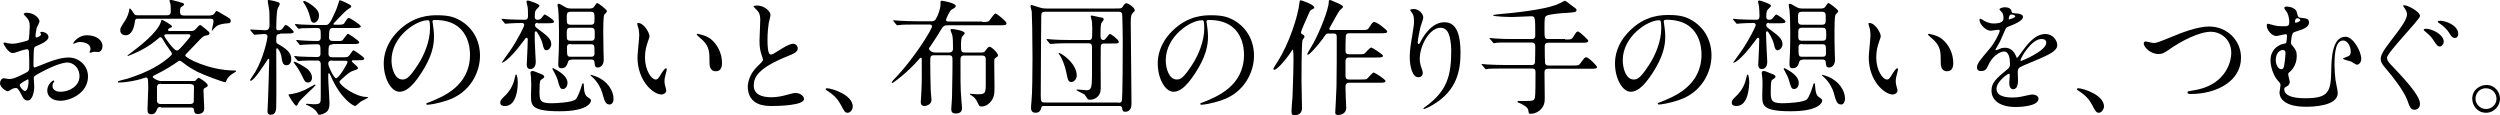 <?xml version="1.0" encoding="utf-8"?>
<!-- Generator: Adobe Illustrator 27.0.1, SVG Export Plug-In . SVG Version: 6.00 Build 0)  -->
<svg version="1.1" id="レイヤー_1" xmlns="http://www.w3.org/2000/svg" xmlns:xlink="http://www.w3.org/1999/xlink" x="0px"
	 y="0px" viewBox="0 0 1000 46" style="enable-background:new 0 0 1000 46;" xml:space="preserve">
<g>
	<g>
		<path d="M19.4,14.8c0,1.7-3.8,3.2-5,3.7c-0.7,0.3-0.8,0.5-0.9,2.2c-0.1,1.1-0.1,5.2-0.1,5.4c0,0.3,0,0.9,0.5,0.9
			c0.2,0,4.3-1.7,5.1-2c5-1.9,7.2-2,8.5-2c3.7,0,7.7,2.9,7.7,7.6c0,6.6-7,9.7-11.1,9.7c-2.9,0-5.2-1.5-5.2-4.1c0-2.4,2.1-4,2.5-4
			c0.2,0,0.3,0.2,0.3,0.3c0,0.2-0.1,0.3-0.2,0.4c-0.2,0.2-0.5,0.6-0.5,1.4c0,2.4,2.8,2.4,3.3,2.4c3.3,0,7.5-2.2,7.5-6.2
			c0-3.6-2.7-5.5-4.8-5.5c-1.4,0-4.5,0.7-10.4,3.8c-2.8,1.5-3.1,1.7-3.1,2.5c0,0.6,0.2,2.8,0.2,3.3c0,2.3-0.8,5.6-2.6,5.6
			c-1.4,0-1.9-1.1-2.3-1.9c-1.6-3.1-1.9-3.1-2.5-3.1c-0.5,0-1,0.2-1.3,0.3c-0.3,0.2-1.6,1-1.9,1c-0.6,0-3.1-1.5-3.1-3.2
			c0-0.9,0.6-2,1.5-2c0.3,0,1.8,0.3,2.1,0.3c1.4,0,2.3-0.3,5.2-1.7c2.6-1.3,2.9-1.4,2.9-2.8c0-1.2,0-5.4-0.1-6.3
			c0-0.4-0.2-1.1-0.7-1.1c-0.6,0-2,0.4-2.3,0.5c-2.6,0.9-2.8,1-3.6,1c-1.7,0-3.6-3.5-3.6-3.8c0-0.3,0.2-0.4,0.4-0.4
			c0.2,0,0.8,0.2,0.9,0.2c0.9,0.2,1.7,0.3,2.3,0.3c1.8,0,6.1-1.2,6.4-1.5c0.3-0.4,0.5-4.9,0.5-5.5c0-1.6-0.3-2.6-1.7-4
			c-0.1-0.1-0.7-0.7-0.7-0.8c0-0.5,0.8-0.6,1.1-0.6c3.4,0,5.2,2.5,5.2,3.4c0,0.5-1,2.3-1.1,2.6c-0.1,0.4-0.5,2.4-0.5,3.3
			c0,0.2,0.1,0.6,0.4,0.6c0.4,0,1.8-0.6,1.8-1.3c0-0.1-0.3-0.6-0.3-0.7c0,0,0.1-0.2,0.2-0.2C17,12.5,19.4,13.2,19.4,14.8z M7.9,34
			c0,0.8,1.4,2.4,2.1,2.4c0.7,0,1.4-1.4,1.4-3.9c0-0.2,0-0.7-0.2-0.8C11.2,31.7,7.9,33.3,7.9,34z M41,18.4c0,1.1-0.6,2.4-1.7,2.4
			c-0.3,0-1.5-0.1-1.7-0.1c-0.3,0-1.3,0.4-1.5,0.4c-0.1,0-0.3-0.1-0.3-0.3c0-0.1,0.2-0.4,0.2-0.4c0.1-0.3,0.2-0.6,0.2-0.9
			c0-2-2.5-2.7-4.2-2.7c-0.8,0-1.3,0.2-2,0.5c-0.2,0.1-0.4,0.2-0.5,0.2c-0.2,0-0.2,0-0.2-0.2c0-0.4,2.1-3.2,5.4-3.2
			C38.6,14.1,41,16.1,41,18.4z"/>
		<path d="M64.3,42.8c-0.9,0-1.2,0.1-1.6,1.2c-0.4,1-0.9,1.7-2.1,1.7c-1.4,0-1.6-0.7-1.6-1.9c0-1.4,0.3-7.4,0.3-8.7
			c0-4.1-0.3-4.1-0.9-4.1c-0.3,0-1.7,0.5-2,0.6C55.1,32,51,33,47.5,33c-0.3,0-0.4-0.1-0.4-0.3c0-0.4,3.2-1,3.8-1.2
			c2.7-0.9,9.3-3,14.6-6.9c0.9-0.7,3.3-2.4,3.3-3.1c0-0.3-0.9-1.5-1.3-2.1c-0.9-1.2-1.7-2.4-2.4-3.7c-0.2-0.4-0.5-0.8-0.9-0.8
			c-0.3,0-0.5,0.1-1.7,1.2c-2.4,2-5.7,4-9.1,5.4c-0.1,0-2.2,0.9-2.2,0.9c-0.1,0-0.2-0.1-0.2-0.2c0,0,0.3-0.3,2.2-1.7
			c2.5-1.9,9.7-7.4,11.1-11.6c0.3-0.9,0.3-1,0.5-1c0.1,0,4,2,4,2.7c0,0.3-0.2,0.3-0.8,0.6c-0.3,0.1-0.8,0.4-0.8,0.8s0.5,0.4,0.6,0.4
			h8.6c0.6,0,1.2,0,1.9-0.8c0.6-0.6,1.4-1.6,1.7-1.6c0.3,0,0.5,0.2,2,1.4c1.6,1.3,1.8,1.5,1.8,1.8c0,0.8-0.7,0.9-1.4,1
			c-1,0.2-1.3,0.5-2.4,1.6c-1.3,1.4-3.4,3.6-4.7,4.9c-0.8,0.8-1.2,1.2-1.2,1.5c0,1,9.7,6,19.7,6c0.5,0,0.6,0,0.6,0.3
			c0,0.2-0.3,0.3-0.6,0.5c-1.3,0.7-2.8,1.9-3.2,3.2c-0.2,0.5-0.3,0.7-0.5,0.7c-0.8,0-8.8-3-11.2-4.2c-2.4-1.3-3.4-1.9-5.5-3.5
			c-0.9-0.7-1.2-0.9-1.6-0.9c-0.3,0-0.5,0.2-2.1,1.3c-3.1,2.1-6.5,3.8-7.1,4.1c-1.1,0.5-1.5,0.7-1.5,1.1c0,0.4,2,1.6,3.2,1.6h13.7
			c0.4-0.4,1.2-1.3,1.5-1.3c0.2,0,3.6,2.1,3.6,3c0,0.5-0.2,0.6-1.2,1.1c-0.5,0.3-0.5,0.6-0.5,1c0,1.2,0.3,7,0.3,7.2
			c0,2.2-2.3,2.2-2.6,2.2c-1.3,0-1.4-0.8-1.5-1.6c-0.1-1-0.7-1-1.6-1H64.3z M84.2,6.1c1,0,1.3-0.3,1.7-0.9c0.5-0.8,0.5-0.8,0.8-0.8
			c0.2,0,2.4,1.3,2.7,1.5c2.6,1.5,2.9,1.7,2.9,2.5c0,0.3-0.2,0.9-1,0.9c-1.4,0.1-3.4,0.3-4.6,1.1c-0.4,0.2-1.9,1.9-1.9,1.9
			c-0.1,0-0.1-0.1-0.1-0.2c0,0,0.7-3,0.7-3.5c0-1-0.4-1.1-1.2-1.1H55.3C54,7.4,54,8,53.8,9.6c-0.2,1.1-1,4.5-3.5,4.5
			c-1.1,0-2.2-0.6-2.2-2c0-0.9,0.2-1.2,1.9-3.8c0.6-0.8,1.7-3.3,1.7-4.6c0-0.1,0-0.3,0.2-0.3c0.3,0,0.8,0.7,1.2,1.3
			c0.7,1.2,0.8,1.4,1.8,1.4h12c1.4,0,1.4-1,1.4-1.7c0-0.8,0-2.5-0.2-3.1c0-0.2-0.3-0.8-0.3-0.9c0-0.2,0.1-0.5,0.5-0.5
			c0.2,0,3.1,0.8,3.4,0.9c1.7,0.5,1.9,0.5,1.9,0.9s-0.4,0.7-0.8,0.9C72.2,2.9,72,3.1,72,4.8c0,0.9,0.4,1.4,1.4,1.4H84.2z M64.4,33.5
			c-0.4,0-1.6,0-1.6,1.3c0,0.5,0,5.7,0,5.8c0.3,0.8,0.7,1,1.5,1h11.7c1,0,1.3-0.3,1.5-0.9c0-0.2,0.1-4,0.1-6c0-0.9-1-1.1-1.6-1.1
			H64.4z M66.7,13.7c-0.3,0-1,0-1,0.6c0,0.5,3.8,5.9,5,5.9c0.6,0,0.8-0.2,2.6-2.2c0.6-0.7,2.9-3.2,2.9-3.7c0-0.6-0.5-0.6-1.1-0.6
			H66.7z"/>
		<path d="M112.1,13.6c-1.6,0-1.6,0.5-1.6,2.9c0,0.8,0.3,0.9,1.4,1.5c4,2.3,4.6,4,4.6,5.6c0,1.5-0.7,2.5-1.9,2.5
			c-1.5,0-1.7-1.2-2.1-3.8c-0.3-1.5-1.3-3-1.7-3c-0.3,0-0.3,0.5-0.3,0.6c0,3.5,0.1,18.7,0,21.8c0,2,0,4.2-2.2,4.2
			c-1.3,0-1.3-1-1.3-1.4c0-1.2,0.2-3.2,0.2-4.5c0.1-1.7,0.5-15.7,0.5-16.1c0-0.2-0.1-0.4-0.2-0.4c0,0-0.3,0-0.5,0.4
			c-1.4,2.1-5.4,8.4-6.7,8.4c0,0-0.3-0.1-0.3-0.3c0-0.1,1.8-2.7,2.1-3.2c3.4-5.8,4.9-13.4,4.9-14.1c0-1.1-1-1.1-1.4-1.1
			c-0.6,0-3.4,0.3-3.8,0.3c-0.2,0-0.3-0.2-0.5-0.4l-1-1.2c-0.2-0.2-0.2-0.3-0.2-0.3c0-0.1,0.1-0.2,0.2-0.2c0.9,0,4.9,0.3,5.8,0.3
			c1.7,0,1.7-1.4,1.7-2.1c0-0.8,0-5.2-0.1-5.7c-0.1-1.1-0.6-3.3-0.6-4c0-0.3,0.2-0.3,0.4-0.3c0.2,0,2.2,0.3,3.8,0.9
			c0.3,0.1,0.6,0.3,0.6,0.7c0,0.4-0.9,1.8-0.9,2.1c-0.4,1.4-0.5,5.9-0.5,7.5c0,0.8,0.3,0.9,1,0.9c0.5,0,1.1-0.1,1.6-0.8
			c0.8-1.2,0.9-1.3,1.3-1.3c0.6,0,3.1,2.4,3.1,2.7c0,0.7-1.1,0.7-2.7,0.7H112.1z M123,35.4c0.5-0.3,2.9-1.6,3-1.6
			c0.2,0,0.2,0.2,0.2,0.2c0,0.6-6.2,5.7-6.8,7.1c-0.3,0.7-0.5,1.2-0.9,1.2c-0.7,0-3.1-4.2-3.1-4.3c0-0.2,0.1-0.3,0.3-0.3
			c0.6,0,1.2-0.1,1.9-0.3C118.9,37.2,121.2,36.4,123,35.4z M124.8,31.1c0,1.1-0.6,1.9-1.6,1.9c-1.1,0-1.5-0.8-2.1-2.1
			c-0.4-0.8-1.6-3.4-3.4-5.6c-0.1-0.1-0.2-0.2-0.2-0.3c0-0.1,0-0.3,0.2-0.3c0.7,0,3.9,1.8,5.4,3C123.6,28.2,124.8,29.4,124.8,31.1z
			 M133,17.8c-1.6,0-1.6,0.6-1.6,3.6c0,1.5,1,1.5,1.6,1.5h3.6c2.1,0,2.4,0,2.9-0.5c0.4-0.3,1.5-2.3,1.9-2.3c0.2,0,4.3,2.7,4.3,3.3
			c0,0.7-1,0.7-2.7,0.7h-1.6c-0.3,0-0.7,0-0.7,0.4c0,0.4,2.5,2.1,2.5,2.7c0,0.4-0.2,0.5-1.4,0.9c-2,0.7-2.3,1-5.5,3.9
			c-0.4,0.4-0.5,0.5-0.5,0.8c0,1.1,6.1,6,11.1,6c0.1,0,0.4,0,0.4,0.2c0,0.1-2.6,1.4-3.1,1.7c-0.4,0.3-1.8,1.7-2.2,1.7
			c-0.4,0-5.5-2.4-9.7-12c-0.5-1-0.5-1.1-0.7-1.1c-0.3,0-0.3,0.3-0.3,0.5c0,0.3,0,1.4,0,1.6c0,1.6,0.5,8.2,0.5,9.6
			c0,2-0.3,3.2-1.5,4c-1.1,0.7-2.2,0.9-2.6,0.9c-0.4,0-0.5-0.3-0.6-0.5c-1-2-3.7-3.1-4.1-3.3c-0.3-0.1-0.6-0.2-0.6-0.4
			c0-0.2,0.2-0.2,0.3-0.2c0.4,0,2.3,0.2,2.7,0.2c2.9,0,2.9-0.4,2.9-3.2c0-3.1,0-11.6,0-12.8c0-0.4-0.1-1.5-1.3-1.5
			c-2.4,0-6,0-7.2,0.2c-0.1,0-0.4,0-0.4,0c-0.2,0-0.3-0.1-0.5-0.3l-1-1.2c-0.2-0.3-0.2-0.3-0.2-0.4c0-0.1,0-0.1,0.2-0.1
			c0.3,0,1.6,0.2,1.8,0.2c1.9,0.1,5,0.2,6.8,0.2c0.9,0,1.7,0,1.7-1.4c0-3.3,0-3.7-1.4-3.7c-1.6,0-4.3,0.1-5.6,0.2
			c-0.2,0-1,0.1-1.1,0.1c-0.2,0-0.3-0.1-0.4-0.3l-1-1.2c-0.2-0.3-0.2-0.3-0.2-0.4c0-0.1,0-0.1,0.2-0.1c0.4,0,2,0.2,2.3,0.2
			c1.9,0.1,4.1,0.2,5.9,0.2c1.4,0,1.4-0.9,1.4-1.8c0-2.7,0-3.4-1.4-3.4h-1.3c-1.4,0-4,0.1-5,0.1c-0.2,0.1-0.9,0.2-1.1,0.2
			c-0.2,0-0.3-0.2-0.5-0.4l-1-1.2C118,9.9,118,9.9,118,9.8c0-0.1,0.1-0.2,0.2-0.2c0.4,0,1.9,0.2,2.2,0.2c0.5,0,4,0.2,6.4,0.2h3.3
			c1.2,0,1.7,0,4.2-5.7c0.7-1.6,1.2-3.6,1.3-3.7c0-0.3,0.2-0.5,0.4-0.5s4.5,1.7,4.5,2.4c0,0.4-0.3,0.6-1.3,1.2
			c-1.3,0.8-5.9,5.8-5.9,5.9c0,0.2,0.4,0.3,0.7,0.3c3,0,3.4,0,3.9-0.9c1.1-1.7,1.2-1.8,1.7-1.8c0.4,0,4.7,2.7,4.7,3.3
			c0,0.7-1,0.7-2.7,0.7h-8.2c-1.4,0-1.8,0.1-1.8,3.8c0,1.3,1,1.4,1.6,1.4h1.3c2,0,2.2,0,2.6-0.4c0.4-0.4,1.7-2.5,2.1-2.5
			c0.2,0,4.5,2.8,4.5,3.4c0,0.7-1,0.7-2.7,0.7H133z M127.6,6.2c0,1.9-1.2,2.9-2.1,2.9s-1.2-1-1.4-2c-0.6-2.6-1.6-4.5-2.5-5.8
			c-0.3-0.4-0.3-0.5-0.3-0.7c0-0.2,0.1-0.2,0.3-0.2c0.7,0,3,1.2,4.9,3.2C127.5,4.7,127.6,5.6,127.6,6.2z M132.9,24.2
			c-0.6,0-1.6,0-1.6,1.3c0,1.1,2.3,5.8,3.1,5.8c1.2,0,4.6-5.9,4.6-6.4c0-0.6-0.5-0.6-0.7-0.6H132.9z"/>
		<path d="M173,8.7c0,0.2,0.1,0.4,0.1,0.6c0.2,1.6,0.5,3.2,0.5,5.4c0,3.4-0.8,8-5.2,14.7c-4,6.1-6.6,7.3-8.6,7.3
			c-3.3,0-6.3-5.2-6.3-11.3c0-2.7,0.6-7.7,5.6-12.8c6.4-6.5,13.1-6.5,16-6.5c4.6,0,6.7,0.9,8.1,1.6c5.4,2.7,8.8,8,8.8,14.6
			c0,6.5-3.8,14.6-12.7,17.7c-4.3,1.5-7.6,1.9-8.3,1.9c-0.2,0-0.5,0-0.5-0.4c0-0.2,0.1-0.2,1.4-0.7c5.2-2.1,16.1-6.4,16.1-18.9
			c0-2-0.2-13.9-13.9-13.9C173,7.9,173,8.3,173,8.7z M156.6,24.1c0,3.3,1.3,7.7,4.4,7.7c1.5,0,2.7-0.6,6.1-5.8
			c2.7-4.1,4.9-9.7,4.9-14.6c0-3-0.2-3.3-0.9-3.3C166.4,8.1,156.6,14.6,156.6,24.1z"/>
		<path d="M202,42.4c-0.8,0-1.9-0.2-1.9-1.3c0-0.9,0.2-1.2,2.3-3.2c0.8-0.9,2.7-2.9,3.5-6.7c0.2-0.8,0.3-1.4,0.5-1.4
			c0.6,0,0.7,2.7,0.7,3.4C207.1,34.5,206.9,42.4,202,42.4z M215,9.1c-0.9,0-1,0.7-1,0.9c0,0.3,0.1,0.8,0.7,1.2
			c4.2,3.1,5.8,4.3,5.8,6.5c0,1.2-1,2.4-2,2.4c-0.8,0-1.1-0.9-1.4-2.3c-0.4-2-2.3-5.3-2.7-5.3c-0.2,0-0.5,0.2-0.5,0.7
			c0,0.5,0,2.6,0,3c0,1.4,0.4,7.9,0.4,8.4c0,0.5,0,3-2.2,3c-1.4,0-1.4-1.4-1.4-1.8c0-1,0.3-5.5,0.3-6.6c0-0.5,0.1-3,0.1-3.6
			c0-0.3-0.3-0.5-0.5-0.5c-0.3,0-0.4,0.2-1.2,1.3c-6.3,8.5-8.6,8.7-8.7,8.7c0,0,0,0,0-0.1c0-0.1,2.9-4.1,3.4-4.8
			c3.2-4.7,5.6-9.7,5.6-10.2c0-0.4-0.3-0.8-0.8-0.8c-3.5,0-5.3,0.2-5.6,0.2c-0.2,0-0.9,0.1-1.1,0.1c-0.2,0-0.3-0.1-0.4-0.3l-1-1.2
			c-0.2-0.3-0.2-0.3-0.2-0.4s0.1-0.1,0.2-0.1c0.3,0,1.5,0.2,1.8,0.2c1.9,0.1,5.2,0.2,7.1,0.2c0.7,0,1.5,0,1.5-1.5c0-1.2,0-3-0.2-3.9
			c-0.1-0.3-0.4-1.6-0.4-1.9c0-0.3,0.4-0.4,0.6-0.4c0.2,0,4.6,1.3,4.6,2.1c0,0.4-1.5,1.6-1.6,2c-0.2,0.6-0.3,1-0.3,2.6
			c0,0.5,0.4,1,1,1c0.2,0,1,0,1.4-0.4c0.3-0.2,1.2-1.7,1.6-1.7c0.3,0,3.7,2.1,3.7,2.8c0,0.7-1,0.7-2.7,0.7H215z M216.9,29.8
			c0.4,0.2,0.8,0.5,0.8,0.9c0,0.4-0.5,0.7-1.4,1.3c-0.5,0.3-0.5,3.5-0.5,4.4c0,3.5,0,4.9,4.7,4.9c1.9,0,8.5-0.3,9.8-1.6
			c0.9-1,1.8-3.6,2.3-5.2c0.2-0.7,0.3-1.2,0.6-1.2c0.3,0,0.3,0.2,0.4,1.8c0,0.9,0.2,2.9,1.4,3.7c1.1,0.7,1.4,1,1.4,1.4
			c0,0.6-0.9,4.3-12.6,4.3c-11.4,0-11.4-2.4-11.4-6.4c0-0.7,0.1-3.6,0.1-4.2c0-1-0.1-2-0.1-3c0-0.3-0.2-1.4-0.2-1.6
			c0-0.4,0-0.9,0.8-0.9c0.4,0,0.7,0.1,1.4,0.4C214.6,28.9,216.8,29.8,216.9,29.8z M225.2,35.6c-1.1,0-1.3-0.6-2-3.1
			c-0.4-1.5-0.8-2.3-1.9-4.3c-0.3-0.4-0.3-0.5-0.3-0.8c0-0.1,0-0.2,0.1-0.2c0,0,5.9,2.5,5.9,5.9C227,34.5,226.2,35.6,225.2,35.6z
			 M228.6,23.9c-0.4,0-1.2,0-1.4,0.9c-0.3,0.9-0.7,2.5-2.6,2.5c-1,0-1.3-0.5-1.3-1.5c0-0.6,0.1-2.1,0.1-2.8
			c0.2-2.4,0.2-9.8,0.2-10.2c0-2.2-0.1-6.7-0.3-8.9c0-0.3-0.3-1.6-0.3-1.9c0-0.2,0.1-0.5,0.5-0.5c0.5,0,2.4,1.3,2.9,1.5
			c0.9,0.4,1.4,0.4,1.9,0.4h7.7c0.3,0,0.9,0,1.5-0.5c0.2-0.2,1-1.7,1.4-1.7c0.3,0,3.9,2.6,3.9,3.3c0,0.3-0.9,1.1-1.1,1.4
			c-0.4,0.7-0.4,5.4-0.4,6.5c0,2.8,0.1,5.6,0.1,8.3c0,0.5,0.1,2.6,0.1,3.1c0,2.7-1.7,3.2-2.3,3.2c-1.2,0-1.3-0.7-1.4-2.1
			c-0.1-1.1-0.9-1.1-1.5-1.1H228.6z M228.4,4.7c-1.7,0-1.7,0.7-1.7,2.6c0,1.9,0,2.6,1.7,2.6h7.8c1.6,0,1.6-0.7,1.6-2.6
			c0-1.9,0-2.6-1.6-2.6H228.4z M228.3,11.1c-1.6,0-1.6,0.6-1.6,2.6c0,2,0,2.6,1.6,2.6h8c1.6,0,1.6-0.6,1.6-2.6c0-2,0-2.6-1.6-2.6
			H228.3z M228.3,17.6c-0.6,0-1.5,0-1.5,1.3c0,3.4,0,3.8,1.5,3.8h8c0.6,0,1.5,0,1.5-1.3c0-3.3,0-3.7-1.5-3.7H228.3z M243.9,41.8
			c-1.7,0-2.1-1.3-3.1-5c-0.3-1.1-1.6-3.9-3.7-5.8c-0.1-0.1-0.9-0.8-0.9-0.9c0-0.2,0.1-0.2,0.1-0.2c0.2,0,1.6,0.5,2.4,0.8
			c4.4,1.8,6.7,5.7,6.7,8.7C245.5,41,244.6,41.8,243.9,41.8z"/>
		<path d="M259.8,14.5c0,0.4-0.1,0.6-0.6,2c-0.7,2-1.2,3.8-1.2,6.5c0,5.1,2.6,8.8,4.2,8.8c0.9,0,1.1-0.3,2.6-2.8
			c0.3-0.5,1.2-1.7,1.6-1.7c0.2,0,0.3,0.2,0.3,0.4s-0.1,0.9-0.2,1c-0.6,2.3-0.7,2.8-0.7,3.8c0,0.9,0.2,1.5,0.3,2
			c0.2,0.6,0.4,1.4,0.4,1.7c0,1-1.1,1.6-1.9,1.6c-3.2,0-9.6-5.3-9.6-14.9c0-1.4,0.7-7.6,0.7-8.9c0-1-0.2-2.4-0.4-2.9
			c-0.4-1.3-0.4-1.4-0.4-1.7c0-0.2,0.2-0.2,0.3-0.2C257.5,9.1,259.8,13.1,259.8,14.5z M284.3,15.6c2.6,2.1,4.5,5.6,4.5,9.6
			c0,1-0.1,3.3-2.5,3.3c-2.5,0-2.5-2.7-2.5-3.4c0-4.2,0-6.3-2.7-9c-0.4-0.4-2.4-2-2.4-2.3c0-0.2,0.2-0.3,0.5-0.3
			C279.2,13.7,282.1,13.9,284.3,15.6z"/>
		<path d="M303,26.5c1.5-1.4,2.2-2.1,2.2-2.7c0-0.2-0.4-1.3-0.5-1.6c-0.6-1.9-0.9-3.1-0.9-5.9c0-1.2,0.3-7,0.3-8.3
			c0-2.5-0.7-3.3-1.5-4.1c-1.1-1.1-1.2-1.3-1.2-1.4c0-0.2,1.2-0.3,1.4-0.3c2.9,0,5.4,2.3,5.4,3.8c0,0.5-0.6,2.7-0.7,3.2
			c-0.2,1.4-0.5,3.7-0.5,6.6c0,1.9,0,6,1.3,6c0.7,0,1-0.2,3.7-1.9c0.6-0.4,3.7-2.4,5.2-2.4c1.2,0,1.9,1,1.9,1.9c0,1.5-2.1,2.3-3.9,3
			c-12,4.8-13.7,8.5-13.7,11.8c0,3.4,2.9,4.7,7,4.7c2.5,0,4.5-0.5,6-0.9c2.3-0.6,2.8-0.8,3.8-0.8c1.7,0,3.3,1.2,3.3,2.4
			c0,2.6-10.3,2.8-12.9,2.8c-2.3,0-9.6,0-9.6-7.9C299.2,33.2,299.6,29.8,303,26.5z"/>
		<path d="M339.1,45.1c-1.1,0-1.3-0.4-2.9-3.4c-1-1.8-2.3-3.5-5.3-5.4c-0.2-0.1-0.7-0.5-0.7-0.6s0.2-0.4,0.6-0.4
			c1.8,0,10.3,2.6,10.3,7.3C341.1,43.9,340.1,45.1,339.1,45.1z"/>
		<path d="M392.9,8.8c2.3,0,2.5-0.2,2.8-0.5c0.4-0.5,2-2.9,2.5-2.9c0.5,0,4.4,3.1,4.4,3.9c0,0.8-0.8,0.8-2.4,0.8h-20.8
			c-1.7,0-2.1,0.2-3.2,2.1c-1.5,2.6-3.8,5.9-4.1,6.4c-0.3,0.3-0.5,0.6-0.5,0.9c0,0.4,0.8,1.5,2.5,1.5h5.5c1.4,0,1.6-0.9,1.6-1.6
			c0-1.2,0-4.4-0.3-5.4c-0.1-0.4-0.7-1.7-0.7-2c0-0.4,0.2-0.4,0.6-0.4c0.9,0,5.1,0.7,5.1,1.7c0,0.3-1.1,1.3-1.2,1.6
			c-0.2,0.7-0.3,1.8-0.3,2.6c0,3.2,0,3.5,1.6,3.5h6.6c0.8,0,1.2-0.1,1.6-0.8c0.7-0.9,1.1-1.5,1.6-1.5c0.9,0,3.4,2.6,3.4,3.4
			c0,0.5-0.4,0.7-0.9,1c-0.6,0.4-0.6,0.5-0.6,2c0,1.5,0.1,8.4,0.1,9.8c0,2.2,0,4.3-1.9,6.2c-0.9,0.9-2,1.5-3.2,1.5
			c-1,0-1.1-0.3-1.7-1.7c-0.6-1.3-1.6-2.3-2.4-2.7c-0.1-0.1-0.7-0.4-0.7-0.5c0-0.1,0.3-0.2,0.3-0.2c0.4,0,2.1,0.2,2.5,0.2
			c3.2,0,3.6-0.1,3.6-3.9V23.7c0-1.3-0.7-1.5-1.7-1.5h-6.8c-1.6,0-1.6,0.8-1.6,2.1c0,8.4,0,9.4,0.1,11.8c0,1.1,0.5,6.9,0.5,7
			c0,0.7,0,2.3-2.5,2.3c-1.3,0-1.8-0.6-1.8-1.7c0-0.8,0.3-4,0.3-4.7c0-3.7,0.2-7.2,0.2-14.4c0-2,0-2.5-1.6-2.5h-5.7
			c-1.6,0-1.6,0.5-1.6,2.9c0,4.2,0.1,7.8,0.2,11.3c0,0.6,0.3,3.2,0.3,3.5c0,2.6-3,2.6-3,2.6c-0.6,0-1.3-0.4-1.3-1.6
			c0-0.5,0.2-2.7,0.2-3.1c0.3-5.7,0.2-6.5,0.2-13.6c0-0.8,0-1-0.4-1c-0.2,0-0.3,0.1-0.8,0.7c-4.3,5-10.2,9.4-10.6,9.4
			c0,0-0.2,0-0.2-0.2c0-0.4,1.1-1.5,1.5-1.9c7.5-7.8,14.6-19.4,14.6-20.5c0-0.8-0.8-0.8-1.1-0.8h-5.4c-4.4,0-5.9,0.1-6.3,0.2
			c-0.2,0-1,0.1-1.1,0.1c-0.2,0-0.3-0.1-0.4-0.3l-1-1.2c-0.2-0.3-0.2-0.3-0.2-0.4s0.1-0.1,0.2-0.1c0.4,0,1.9,0.2,2.3,0.2
			c2.4,0.1,4.5,0.2,6.9,0.2h5.5c1.1,0,1.7,0,2.3-1.2c0.8-1.4,1.7-3.8,1.7-5.6c0-1.3,0-1.4,0.6-1.4c0.3,0,5.5,0.9,5.5,2.1
			c0,0.5-0.5,0.8-1.6,1.4c-0.8,0.4-2.3,3.7-2.3,4.2c0,0.6,0.7,0.6,1,0.6H392.9z"/>
		<path d="M445.9,3.4c2.4,0,2.7,0,3.1-0.6c0.8-1.2,1-1.5,1.6-1.5c0.7,0,3.3,1.7,3.3,2.8c0,0.3,0,0.3-0.8,1.1
			c-0.6,0.6-0.8,1.2-0.8,3.9c0,4.6,0.3,27.4,0.3,32.5c0,3.1-2.2,3.1-2.5,3.1c-1,0-1.1-0.4-1.3-1.7c-0.2-0.6-0.8-0.6-1.1-0.6h-29.9
			c-0.9,0-1.1,0-1.3,0.7c-0.2,0.9-0.6,2-2.3,2c-1,0-1.8-0.5-1.8-2c0-0.9,0.2-2.4,0.2-2.7c0.3-2.6,0.4-11.8,0.4-17
			c0-8.3-0.2-17.8-0.3-18.8c0-0.3-0.5-1.7-0.5-2c0-0.4,0.2-0.6,0.5-0.6c0.1,0,3,1,3.2,1c1.2,0.4,1.9,0.4,2.6,0.4H445.9z M447.3,41.1
			c0.5,0,1.1,0,1.4-0.6c0.4-0.8,0.4-22.1,0.4-24.1c0-1.3-0.1-10.5-0.3-11c-0.3-0.7-1-0.7-1.5-0.7h-29.2c-1.4,0-1.6,0.5-1.6,1.9
			c0,1.9-0.1,10.1-0.1,11.7c0,3.2-0.1,17.1-0.1,19.9c0,2.6,0.2,2.8,1.9,2.8H447.3z M435.3,16c1.6,0,1.6-0.1,1.6-4.6
			c0-0.8-0.1-1.8-0.1-2.7c0-0.3-0.5-1.8-0.5-2.1c0-0.3,0.2-0.4,0.4-0.4c0.1,0,4,0.9,4.3,0.9c0.3,0,0.5,0.5,0.5,0.7
			c0,0.3-0.9,1.2-1,1.5c-0.3,0.8-0.3,4-0.3,5.1c0,0.5,0,1.6,1.2,1.6c0.4,0,0.7-0.3,1.1-0.8c1.1-1.5,1.2-1.6,1.5-1.6
			c0.5,0,3.5,2.3,3.5,3.1c0,0.7-0.3,0.7-3,0.7h-2.7c-0.7,0-1.5,0-1.5,1.4c-0.1,4.4,0,11.3,0,15.7c0,1.6,0,3.1-1.5,4.4
			c-0.8,0.7-2,1-2.8,1c-0.5,0-0.9-0.1-1.1-0.5c-0.4-0.6-0.8-1.3-1.1-1.6c-0.5-0.4-3.2-1.5-3.2-1.8c0-0.2,0.3-0.2,0.4-0.2
			c0.3,0,3.2,0.3,3.6,0.3c2,0,2.1-1.3,2.2-5.3c0-3.2,0-8.9,0-11.9c0-1-0.3-1.6-1.4-1.6h-7.6c-1.2,0-4.6,0-6.4,0.2
			c-0.2,0-0.9,0.1-1.1,0.1c-0.2,0-0.3-0.1-0.5-0.3l-1-1.2c-0.2-0.3-0.2-0.3-0.2-0.4s0.1-0.1,0.2-0.1c0.4,0,1.9,0.2,2.2,0.2
			c1.5,0.1,4.1,0.2,6.9,0.2H435.3z M430.7,30.2c0,1.4-1.1,2.6-2.1,2.6c-1.3,0-1.4-0.5-2.2-4.4c-0.4-1.8-1.4-4.9-2.8-6.8
			c-0.1-0.1-0.2-0.3-0.1-0.4C424.1,20.9,430.7,25.2,430.7,30.2z"/>
		<path d="M482.6,8.7c0,0.2,0.1,0.4,0.1,0.6c0.2,1.6,0.5,3.2,0.5,5.4c0,3.4-0.8,8-5.2,14.7c-4,6.1-6.6,7.3-8.6,7.3
			c-3.3,0-6.3-5.2-6.3-11.3c0-2.7,0.6-7.7,5.6-12.8c6.4-6.5,13.1-6.5,16-6.5c4.6,0,6.7,0.9,8.1,1.6c5.4,2.7,8.8,8,8.8,14.6
			c0,6.5-3.8,14.6-12.7,17.7c-4.3,1.5-7.6,1.9-8.3,1.9c-0.2,0-0.5,0-0.5-0.4c0-0.2,0.1-0.2,1.4-0.7c5.2-2.1,16.1-6.4,16.1-18.9
			c0-2-0.2-13.9-13.9-13.9C482.7,7.9,482.6,8.3,482.6,8.7z M466.3,24.1c0,3.3,1.3,7.7,4.4,7.7c1.5,0,2.7-0.6,6.1-5.8
			c2.7-4.1,4.9-9.7,4.9-14.6c0-3-0.2-3.3-0.9-3.3C476.1,8.1,466.3,14.6,466.3,24.1z"/>
		<path d="M509.3,27.6c0-0.3,1.4-2.4,1.7-2.9c4.7-7.3,8.2-18.2,8.8-23.7c0-0.3,0.1-0.9,0.4-0.9c0.4,0,5.5,1.7,5.5,2.9
			c0,0.4-0.2,0.4-1.1,0.9c-0.6,0.3-0.6,0.5-1.3,2c-1.2,2.7-2.9,6.5-2.9,7c0,0.5,0.3,0.7,0.7,0.9c0.4,0.2,0.7,0.5,0.7,0.9
			c0,0.3-0.8,1.2-0.8,1.4c-0.4,1.5-0.4,14.2-0.4,16.3c0,1.7,0.2,9.1,0.2,10.6c0,0.8,0,3.1-3.1,3.1c-1.1,0-1.1-0.9-1.1-1.6
			c0-0.9,0.3-4.9,0.4-5.7c0.3-8.7,0.4-11.6,0.4-14.6c0-0.6,0-4.4-0.3-4.4c-0.1,0-0.9,1.3-1.4,2c-1.1,1.6-4.6,5.9-5.9,6.1
			C509.5,27.8,509.3,27.8,509.3,27.6z M539.6,33.1c-1.4,0-1.4,1-1.4,2.1c0,0.7,0.1,3.2,0.1,3.7c0,0.6,0.2,3.2,0.2,4.2
			c0,2.4-2.3,2.9-3.1,2.9c-1.3,0-1.3-0.6-1.3-1c0-0.4,0.5-9.2,0.5-10.5c0.1-4.7,0.1-14.5,0.1-19.5c0-0.9,0-1.6-1.3-1.6h-2
			c-0.9,0-1,0.2-2.3,2.1c-2.5,3.4-5.4,6.4-5.9,6.4c-0.2,0-0.3-0.1-0.3-0.3c0-0.2,2.1-3.7,2.5-4.4c2.5-4.6,6.1-13.5,6.1-16.4
			c0-0.5,0.1-0.8,0.5-0.8c0.3,0,1.7,0.7,2,0.8c1,0.4,3.2,1.3,3.2,1.9c0,0.3-0.4,0.6-0.6,0.8c-0.9,0.7-1.1,1.1-3.1,4.7
			c-0.1,0.2-1.8,3.1-1.8,3.3c0,0.5,0.4,0.5,1.1,0.5h12.1c1.8,0,2.2,0,2.9-1.2c0.9-1.4,1.2-2,1.9-2c1.1,0,5.2,3.2,5.2,3.8
			c0,0.7-1,0.7-2.7,0.7h-12.5c-1.2,0-1.4,0.6-1.4,1.5c-0.1,1-0.1,4.1-0.1,5.1c0,0.9,0,1.8,1.4,1.8h3.6c1.2,0,2.1,0,2.5-0.2
			c0.5-0.3,2.2-2.5,2.8-2.5c0.3,0,4.7,2.7,4.7,3.3c0,0.7-1,0.7-2.7,0.7h-10.9c-1.4,0-1.4,1.1-1.4,1.6v5.8c0,0.8,0.3,1.4,1.4,1.4h4.6
			c1.2,0,2.1,0,2.5-0.2c0.5-0.3,2.2-2.6,2.8-2.6c0.3,0,4.7,2.7,4.7,3.4c0,0.7-1,0.7-2.7,0.7H539.6z"/>
		<path d="M576.2,11.1c-4.3,0-8.3,7-8.3,12.4c0,1.6,0.3,2.5,0.7,3.7c0.4,1,0.5,1.4,0.5,1.9c0,1.7-1.4,1.8-1.8,1.8
			c-2.3,0-3.4-4.2-3.4-8.1c0-2.6,0.4-5.2,0.9-8c0.7-4.1,0.8-5.2,0.8-6.4c0-1.8-0.3-2.5-0.7-3.1c-0.1-0.2-0.9-1.2-0.9-1.3
			c0-0.1,0.6-0.4,1.4-0.4c2.3,0,3.9,2,3.9,3.4c0,0.6-0.9,3.2-1.1,3.7c-0.1,0.4-1.1,5-1.1,6.2c0,0.2,0,0.7,0.4,0.7
			c0.3,0,0.6-0.6,0.9-1.3c0.6-1.1,4-7.4,9.3-7.4c3.1,0,6.5,1.7,6.5,12.2c0,7.1-1.4,15.1-11,20.8c-2,1.2-3.4,1.7-3.6,1.7
			c-0.1,0-0.2,0-0.2-0.2c0-0.2,0.1-0.3,1.3-1.1c8.2-6.2,9.8-12.1,9.8-22.3C580.3,14.4,579.3,11.1,576.2,11.1z"/>
		<path d="M626,15.8c2.4,0,2.7,0,3.4-1.2c1-1.7,1.3-2,1.8-2c0.6,0,4.1,3.3,4.1,3.7c0,0.8-1,0.8-2.7,0.8h-13.3
			c-1.4,0-1.4,0.9-1.4,1.6c0,0.6,0,6.5,0.2,6.8c0.3,0.7,1,0.7,1.3,0.7h9.5c2.4,0,2.6,0,3.2-0.8c1.6-2.2,1.8-2.5,2.4-2.5
			c0.9,0,4.3,3.4,4.3,3.9c0,0.7-1,0.7-2.7,0.7h-16.8c-1.3,0-1.5,0.7-1.5,1.5c0,1.6,0.1,8.6,0.1,10.1c0,1.7-0.1,3.5-2.2,5.2
			c-1.3,1-2.5,1.2-3.4,1.2c-0.8,0-0.8-0.1-1-1.5c-0.2-1.1-2-2.2-3.8-2.9c-0.2,0-0.5-0.2-0.5-0.4c0-0.3,0.3-0.3,0.5-0.3
			c5.2,0,5.8,0,6.2-0.7c0.4-0.7,0.5-1.2,0.5-10.8c0-0.6,0-1.5-1.4-1.5h-11c-4.4,0-5.8,0.1-6.3,0.1c-0.2,0-0.9,0.2-1.1,0.2
			c-0.2,0-0.3-0.2-0.5-0.4l-1-1.2c-0.2-0.2-0.3-0.3-0.3-0.3c0-0.1,0.1-0.2,0.2-0.2c0.4,0,1.9,0.2,2.2,0.2c2.5,0.1,4.5,0.2,6.9,0.2
			h10.7c0.3,0,1,0,1.3-0.6c0.2-0.3,0.2-6.2,0.2-6.8c0-0.7-0.1-1.6-1.5-1.6H605c-4.4,0-5.8,0-6.3,0.1c-0.2,0-0.9,0.2-1.1,0.2
			c-0.2,0-0.3-0.2-0.5-0.4l-1-1.2c-0.1-0.1-0.3-0.3-0.3-0.3c0-0.1,0.1-0.2,0.2-0.2c0.4,0,1.9,0.2,2.2,0.2c2.5,0.2,4.5,0.2,6.9,0.2
			h7.6c1.4,0,1.4-0.9,1.4-1.6c0-7.3,0-7.5-1.8-7.5c-0.6,0-6.1,0.3-7.3,0.3c-0.8,0-7.8-0.1-7.8-0.7c0-0.2,1.7-0.3,2.1-0.4
			c6.8-0.6,17.3-1.7,23-3.7c1.2-0.5,1.6-0.7,3.2-1.5c0.1-0.1,0.4-0.2,0.5-0.2c0.3,0,2.4,1.7,2.8,2c1.7,1.2,1.8,1.3,1.8,1.7
			c0,0.9-0.6,0.9-4.5,1.2c-1.3,0-6.6,0.5-7.5,1.1c-0.8,0.5-0.8,1-0.8,5.3c0,3.6,0,4,1.5,4H626z"/>
		<path d="M665.5,8.7c0,0.2,0.1,0.4,0.1,0.6c0.2,1.6,0.5,3.2,0.5,5.4c0,3.4-0.8,8-5.2,14.7c-4,6.1-6.6,7.3-8.6,7.3
			c-3.3,0-6.3-5.2-6.3-11.3c0-2.7,0.6-7.7,5.6-12.8C658,6,664.7,6,667.7,6c4.6,0,6.7,0.9,8.1,1.6c5.4,2.7,8.8,8,8.8,14.6
			c0,6.5-3.8,14.6-12.7,17.7c-4.3,1.5-7.6,1.9-8.3,1.9c-0.2,0-0.5,0-0.5-0.4c0-0.2,0.1-0.2,1.4-0.7c5.2-2.1,16.1-6.4,16.1-18.9
			c0-2-0.2-13.9-13.9-13.9C665.5,7.9,665.5,8.3,665.5,8.7z M649.1,24.1c0,3.3,1.3,7.7,4.4,7.7c1.5,0,2.7-0.6,6.1-5.8
			c2.7-4.1,4.9-9.7,4.9-14.6c0-3-0.2-3.3-0.9-3.3C659,8.1,649.1,14.6,649.1,24.1z"/>
		<path d="M694.6,42.4c-0.8,0-1.9-0.2-1.9-1.3c0-0.9,0.2-1.2,2.3-3.2c0.8-0.9,2.7-2.9,3.5-6.7c0.2-0.8,0.3-1.4,0.5-1.4
			c0.6,0,0.7,2.7,0.7,3.4C699.6,34.5,699.4,42.4,694.6,42.4z M707.5,9.1c-0.9,0-1,0.7-1,0.9c0,0.3,0.1,0.8,0.7,1.2
			c4.2,3.1,5.8,4.3,5.8,6.5c0,1.2-1,2.4-2,2.4c-0.8,0-1.1-0.9-1.4-2.3c-0.4-2-2.3-5.3-2.7-5.3c-0.2,0-0.5,0.2-0.5,0.7
			c0,0.5,0.1,2.6,0.1,3c0,1.4,0.4,7.9,0.4,8.4c0,0.5,0,3-2.2,3c-1.4,0-1.4-1.4-1.4-1.8c0-1,0.3-5.5,0.3-6.6c0-0.5,0.1-3,0.1-3.6
			c0-0.3-0.3-0.5-0.5-0.5c-0.3,0-0.4,0.2-1.2,1.3c-6.3,8.5-8.5,8.7-8.6,8.7c-0.1,0-0.1,0-0.1-0.1c0-0.1,2.9-4.1,3.4-4.8
			c3.2-4.7,5.6-9.7,5.6-10.2c0-0.4-0.3-0.8-0.8-0.8c-3.5,0-5.3,0.2-5.6,0.2c-0.2,0-0.9,0.1-1.1,0.1c-0.2,0-0.3-0.1-0.4-0.3l-1-1.2
			c-0.2-0.3-0.2-0.3-0.2-0.4s0.1-0.1,0.2-0.1c0.3,0,1.5,0.2,1.8,0.2c1.9,0.1,5.2,0.2,7.1,0.2c0.7,0,1.5,0,1.5-1.5
			c0-1.2-0.1-3-0.2-3.9c0-0.3-0.4-1.6-0.4-1.9c0-0.3,0.4-0.4,0.6-0.4c0.2,0,4.6,1.3,4.6,2.1c0,0.4-1.5,1.6-1.6,2
			c-0.2,0.6-0.3,1-0.3,2.6c0,0.5,0.4,1,1,1c0.2,0,1,0,1.4-0.4c0.3-0.2,1.2-1.7,1.6-1.7c0.3,0,3.7,2.1,3.7,2.8c0,0.7-1,0.7-2.7,0.7
			H707.5z M709.4,29.8c0.4,0.2,0.8,0.5,0.8,0.9c0,0.4-0.5,0.7-1.4,1.3c-0.5,0.3-0.5,3.5-0.5,4.4c0,3.5,0,4.9,4.7,4.9
			c1.9,0,8.5-0.3,9.8-1.6c0.9-1,1.8-3.6,2.3-5.2c0.2-0.7,0.3-1.2,0.6-1.2c0.3,0,0.3,0.2,0.4,1.8c0.1,0.9,0.2,2.9,1.4,3.7
			c1.1,0.7,1.4,1,1.4,1.4c0,0.6-0.9,4.3-12.6,4.3c-11.4,0-11.4-2.4-11.4-6.4c0-0.7,0.1-3.6,0.1-4.2c0-1,0-2-0.1-3
			c0-0.3-0.2-1.4-0.2-1.6c0-0.4,0-0.9,0.8-0.9c0.4,0,0.7,0.1,1.4,0.4C707.1,28.9,709.3,29.8,709.4,29.8z M717.7,35.6
			c-1.1,0-1.3-0.6-2-3.1c-0.4-1.5-0.8-2.3-1.9-4.3c-0.3-0.4-0.3-0.5-0.3-0.8c0-0.1,0.1-0.2,0.1-0.2c0.1,0,5.9,2.5,5.9,5.9
			C719.6,34.5,718.7,35.6,717.7,35.6z M721.1,23.9c-0.4,0-1.2,0-1.4,0.9c-0.3,0.9-0.7,2.5-2.6,2.5c-1,0-1.3-0.5-1.3-1.5
			c0-0.6,0-2.1,0.1-2.8c0.2-2.4,0.2-9.8,0.2-10.2c0-2.2-0.1-6.7-0.3-8.9c-0.1-0.3-0.3-1.6-0.3-1.9c0-0.2,0-0.5,0.5-0.5
			c0.5,0,2.4,1.3,2.9,1.5c0.9,0.4,1.4,0.4,1.9,0.4h7.7c0.3,0,0.9,0,1.5-0.5c0.2-0.2,1-1.7,1.4-1.7c0.3,0,3.9,2.6,3.9,3.3
			c0,0.3-0.9,1.1-1.1,1.4c-0.4,0.7-0.4,5.4-0.4,6.5c0,2.8,0,5.6,0.1,8.3c0,0.5,0.1,2.6,0.1,3.1c0,2.7-1.7,3.2-2.3,3.2
			c-1.2,0-1.3-0.7-1.4-2.1c-0.1-1.1-0.9-1.1-1.5-1.1H721.1z M720.9,4.7c-1.7,0-1.7,0.7-1.7,2.6c0,1.9,0,2.6,1.7,2.6h7.8
			c1.6,0,1.6-0.7,1.6-2.6c0-1.9,0-2.6-1.6-2.6H720.9z M720.9,11.1c-1.6,0-1.6,0.6-1.6,2.6c0,2,0,2.6,1.6,2.6h8
			c1.6,0,1.6-0.6,1.6-2.6c0-2-0.1-2.6-1.6-2.6H720.9z M720.9,17.6c-0.6,0-1.5,0-1.5,1.3c0,3.4,0,3.8,1.5,3.8h8c0.6,0,1.5,0,1.5-1.3
			c0-3.3,0-3.7-1.5-3.7H720.9z M736.5,41.8c-1.7,0-2.1-1.3-3.1-5c-0.3-1.1-1.6-3.9-3.7-5.8c-0.1-0.1-0.9-0.8-0.9-0.9
			c0-0.2,0-0.2,0.1-0.2c0.2,0,1.6,0.5,2.4,0.8c4.4,1.8,6.7,5.7,6.7,8.7C738,41,737.2,41.8,736.5,41.8z"/>
		<path d="M752.3,14.5c0,0.4-0.1,0.6-0.6,2c-0.7,2-1.2,3.8-1.2,6.5c0,5.1,2.6,8.8,4.2,8.8c0.9,0,1.1-0.3,2.6-2.8
			c0.3-0.5,1.2-1.7,1.6-1.7c0.2,0,0.3,0.2,0.3,0.4s-0.1,0.9-0.2,1c-0.6,2.3-0.7,2.8-0.7,3.8c0,0.9,0.2,1.5,0.3,2
			c0.2,0.6,0.4,1.4,0.4,1.7c0,1-1.1,1.6-1.9,1.6c-3.2,0-9.6-5.3-9.6-14.9c0-1.4,0.7-7.6,0.7-8.9c0-1-0.2-2.4-0.4-2.9
			c-0.4-1.3-0.4-1.4-0.4-1.7c0-0.2,0.2-0.2,0.3-0.2C750,9.1,752.3,13.1,752.3,14.5z M776.8,15.6c2.6,2.1,4.5,5.6,4.5,9.6
			c0,1-0.1,3.3-2.5,3.3c-2.5,0-2.5-2.7-2.5-3.4c0-4.2,0-6.3-2.7-9c-0.4-0.4-2.4-2-2.4-2.3c0-0.2,0.2-0.3,0.5-0.3
			C771.8,13.7,774.7,13.9,776.8,15.6z"/>
		<path d="M790.8,26.9c0-1.5,1.4-3.1,4.8-7.1c2.3-2.6,4.3-6.8,4.3-7.5c0-0.3-0.4-0.4-0.6-0.4c-0.5,0-2.6,0.4-3,0.4
			c-1.9,0-4.5-2.5-4.5-4.4c0-0.2,0-0.4,0.3-0.4c0.3,0,1.6,0.8,1.9,1c0.6,0.3,2,0.9,3.3,0.9c4.1,0,4.1-1.4,4.1-2.4
			c0-0.3-0.1-1.1-0.4-1.8c-0.2-0.3-1.2-1.2-1.2-1.5c0-0.4,1.3-0.8,2.2-0.8c1.2,0,2.5,0.5,2.6,1.6c0.1,0.7,0.3,0.8,2.3,0.9
			c0.4,0,2.3,0.3,2.3,1.3c0,1.7-3.7,3.1-6,4c-0.8,0.3-0.8,0.4-1.9,3c-1.2,2.8-1.4,3.2-2.7,5.4c-0.3,0.5-0.4,0.6-0.4,0.8
			c0,0.1,0.1,0.2,0.2,0.2c0.2,0,1.1-0.4,1.6-0.6c0.6-0.3,1.2-0.4,2-0.4c0.7,0,3,0.1,4.3,3.1c0.4,0.9,0.4,1,0.5,1
			c0.2,0,1.8-2.3,2.1-2.7c1.7-2.3,4.9-6.9,9.3-6.9c2.8,0,4.7,2.4,4.7,4.5c0,2.4-4,4-7.1,5.4c-1.3,0.6-6.9,2.8-7.8,3.4
			c-0.8,0.5-0.9,1.1-0.9,2.1c0,0.5,0.1,2.6,0.1,3c0,0.8,0,3.7-1.9,3.7c-1.4,0-1.6-1.7-1.6-2.6c0-0.5,0.2-2.9,0.2-3
			c0-0.2,0-0.6-0.4-0.6c-0.4,0-4.9,3.1-4.9,6c0,3.5,5,3.5,6.5,3.5c1.3,0,2.2-0.1,3.2-0.3c0.7-0.1,3.9-0.9,4.6-0.9
			c1.1,0,2.5,0.5,2.5,1.7c0,3.1-7.8,3.3-9,3.3c-6.4,0-9.8-2.6-9.8-6.6c0-3.2,1.9-4.8,6.6-8.7c0.5-0.4,0.8-1,0.8-1.8
			c0-2.3-0.4-5.1-2.4-5.1c-1.9,0-4.9,2.3-6.2,5.3c-0.6,1.3-1.1,2.5-2.7,2.5C791.7,28.5,790.8,28.2,790.8,26.9z M803.6,7.8
			c0.1,0,2.5-0.7,2.5-1.2c0-0.7-1.3-0.8-1.7-0.8c-0.7,0-0.9,1.4-0.9,1.6C803.5,7.7,803.5,7.8,803.6,7.8z M808.2,24.1
			c0,0.1,0.1,0.3,0.2,0.3c0.2,0,10.1-4,10.1-7.3c0-1.3-1.1-1.5-1.8-1.5C812.5,15.5,808.2,23.3,808.2,24.1z"/>
		<path d="M839.6,45.1c-1.1,0-1.3-0.4-2.9-3.4c-1-1.8-2.3-3.5-5.3-5.4c-0.2-0.1-0.7-0.5-0.7-0.6s0.2-0.4,0.6-0.4
			c1.8,0,10.3,2.6,10.3,7.3C841.5,43.9,840.5,45.1,839.6,45.1z"/>
		<path d="M857.5,17.4c0-0.6,0.3-0.8,0.8-0.8c0.5,0,2.6,0.6,3.1,0.6c1.3,0,1.9-0.3,8.1-2.8c2.4-1,9.3-3.8,14.1-3.8
			c7.4,0,12.8,5.7,12.8,12.4c0.1,9.2-9.4,14.6-20.2,14.6c-0.5,0-1.2,0-1.2-0.7c0-0.4,0.2-0.4,2.1-0.7c12.4-1.8,15.4-10.6,15.4-15.1
			c0-5.8-4.7-8.4-8.1-8.4c-4.8,0-12,3.8-16.3,6.8c-2.5,1.8-3.3,2.1-4.6,2.1C860.3,21.7,857.5,18.9,857.5,17.4z"/>
		<path d="M918.7,4.8c0.4,1.7,0.5,2.2,1.6,2.3c2.4,0.3,3.3,0.4,3.3,1.9c0,1.3-1.1,2.1-2.8,2.8c-0.5,0.2-2.9,0.9-3.4,1.2
			c-0.8,0.5-1,3.6-1,4.1c0,0.6,0.2,0.8,0.6,1.2c1.2,1.5,1.7,2.1,1.7,4.1c0,3.9-2.4,6-2.7,6.3c-0.6,0.4-0.7,0.6-0.7,1.1
			c0,0.5,0.6,2.5,0.6,3c0,0.3-0.1,1.2-1.1,1.7c-0.9,0.5-1.1,0.6-1.1,1.1c0,2.5,2.9,3.7,8.4,3.7c9.3,0,10.3-2.5,10.4-11.3
			c0.1-4.4,0.3-13.3,5.7-13.3c3.1,0,6.3,5.9,6.3,8.8c0,1.7-1.2,2.4-1.7,2.4c-0.4,0-2-1.1-2.4-1.3c-0.5-0.2-3.2-0.8-3.2-1.1
			c0-0.3,1.8-0.8,2.1-1c0.8-0.4,1-1,1-1.8c0-2.2-1.3-4.5-3-4.5c-2.9,0-3.5,4.4-3.5,9.9c0,1.7,0.2,4.4,0.4,5.9
			c0.1,0.8,0.9,4.3,0.9,5.2c0,5.3-10.2,5.5-12.7,5.5c-9.9,0-10.6-4.4-10.6-5.7c0-0.5,0.4-2.5,0.4-2.9c0-0.7-0.1-0.8-1.1-1.9
			c-1.3-1.4-2.9-4.9-2.9-8.1c0-0.8,0-4.5,4.2-6.3c0.3-0.1,1.6-0.4,1.9-0.5c0.4-0.1,0.5-2.7,0.5-2.9c0-0.7-0.3-0.7-0.6-0.7
			c-0.5,0-3.1,0.7-3.7,0.7c-1.6,0-3.8-2.2-3.8-4.2c0-0.2,0.1-0.7,0.4-0.7c0.4,0,2.3,0.6,2.8,0.7c0.8,0.2,1.8,0.3,3,0.3
			c2.4,0,2.8,0,2.8-1.9c0-0.8-0.2-2.2-0.8-3.5c-0.2-0.3-1.2-1.6-1.2-1.9c0-0.7,1.3-0.6,1.7-0.5C916.3,2.7,918.4,3.5,918.7,4.8z
			 M913.1,20c-1.3,0-2.8,1.4-2.8,4c0,1.8,0.9,3.7,2.3,3.7c0.6,0,0.9-0.7,1-1.1c0.2-0.8,0.6-4.2,0.6-5C914.3,20.5,913.9,20,913.1,20z
			 M918,8.6c0,0.4,0.1,0.5,0.4,0.5c0.1,0,1.7-0.5,1.7-1c0-0.4-0.5-0.8-1.1-0.8c0,0-0.3,0-0.5,0.1C918,7.7,918,8.5,918,8.6z"/>
		<path d="M961.8,2.1c1.2,0,6.2,2.5,6.2,4.3c0,1.4-13.2,14.6-13.2,16.7c0,0.9,0.5,1.7,1.6,2.8C961,30.8,968,38,968,41.5
			c0,1.7-1.2,2.4-2.2,2.4c-1.5,0-1.9-1-2.9-3.9c-1.5-3.9-6-9.6-8.6-12.6c-1.7-2-2-2.7-2-3.8c0-1.3,0.5-2.7,3.9-7.1
			c4.8-6.2,6.6-8.9,6.6-10.8c0-1.1-0.6-1.9-1.3-2.9c-0.2-0.2-0.3-0.5-0.2-0.6C961.4,2.1,961.7,2.1,961.8,2.1z M977.5,16.7
			c0,0.7-0.7,1.9-1.6,1.9c-0.8,0-1.3-0.6-2.5-2.5c-0.8-1.2-1.3-1.8-3.2-3.4c-0.1,0-0.7-0.6-0.7-0.8c0-0.4,0.8-0.4,1-0.4
			C973.1,11.6,977.5,13.9,977.5,16.7z M983.3,13.5c0,1.1-0.6,1.7-1.3,1.7c-1.2,0-1.8-1.2-2.5-2.3c-0.6-1-2.3-2.7-3.8-3.6
			c-0.5-0.3-0.6-0.5-0.6-0.6c0-0.4,0.8-0.4,1-0.4c0.3,0,0.7,0,1,0.1C980.3,9,983.3,11,983.3,13.5z"/>
		<path d="M1000,39.5c0,2.8-2.3,5.6-5.6,5.6c-3.4,0-5.5-2.8-5.5-5.6c0-3.8,3.3-5.5,5.6-5.5C997.7,33.9,1000,36.6,1000,39.5z
			 M990.2,39.4c0,2.3,1.9,4.2,4.2,4.2c2.2,0,4.2-1.7,4.2-4.1c0-2-1.5-4.2-4.3-4.2C991.7,35.3,990.2,37.5,990.2,39.4z"/>
	</g>
</g>
</svg>
